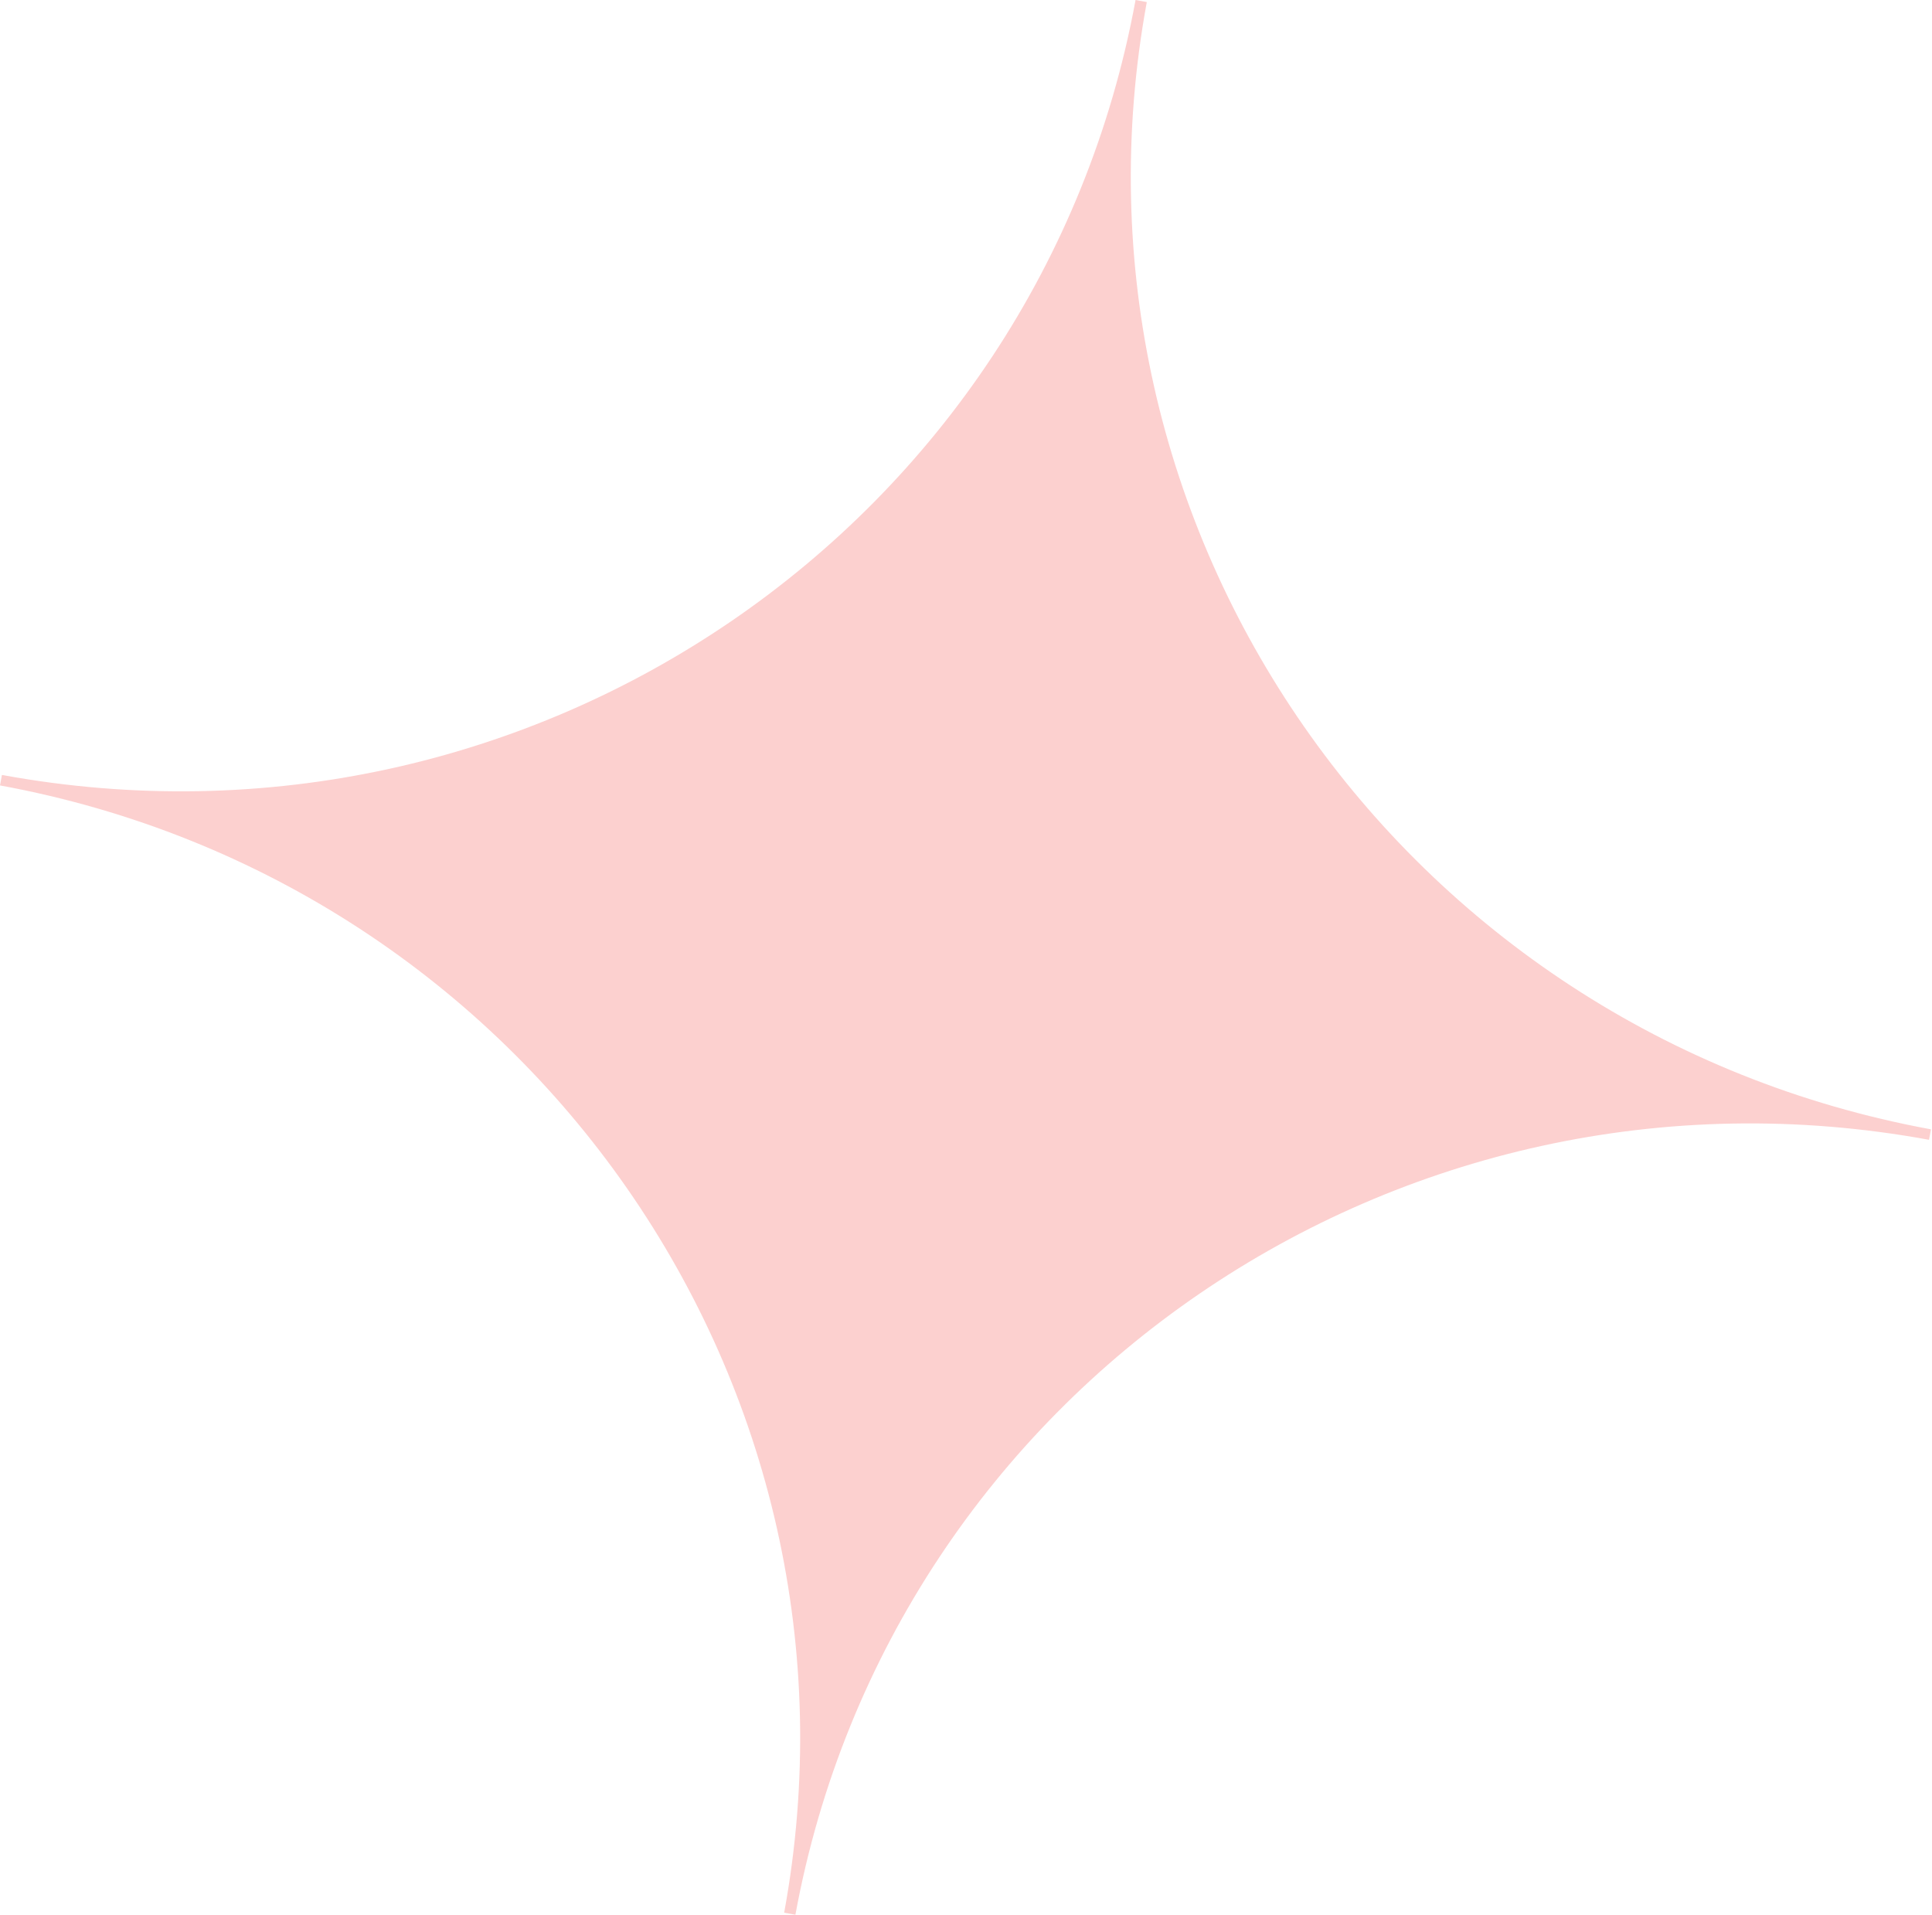 <?xml version="1.0" encoding="UTF-8"?> <svg xmlns="http://www.w3.org/2000/svg" width="224" height="222" viewBox="0 0 224 222" fill="none"> <path d="M90.918 221.761C102.118 160.8 61.461 102.354 0 91.063L0.224 89.848C61.684 101.139 120.46 60.961 131.659 -3.91628e-05L132.962 0.239C121.762 61.2 162.42 119.646 223.88 130.937L223.656 132.152C162.196 120.861 103.42 161.039 92.221 222L90.918 221.761Z" fill="#FCD0CF"></path> </svg> 